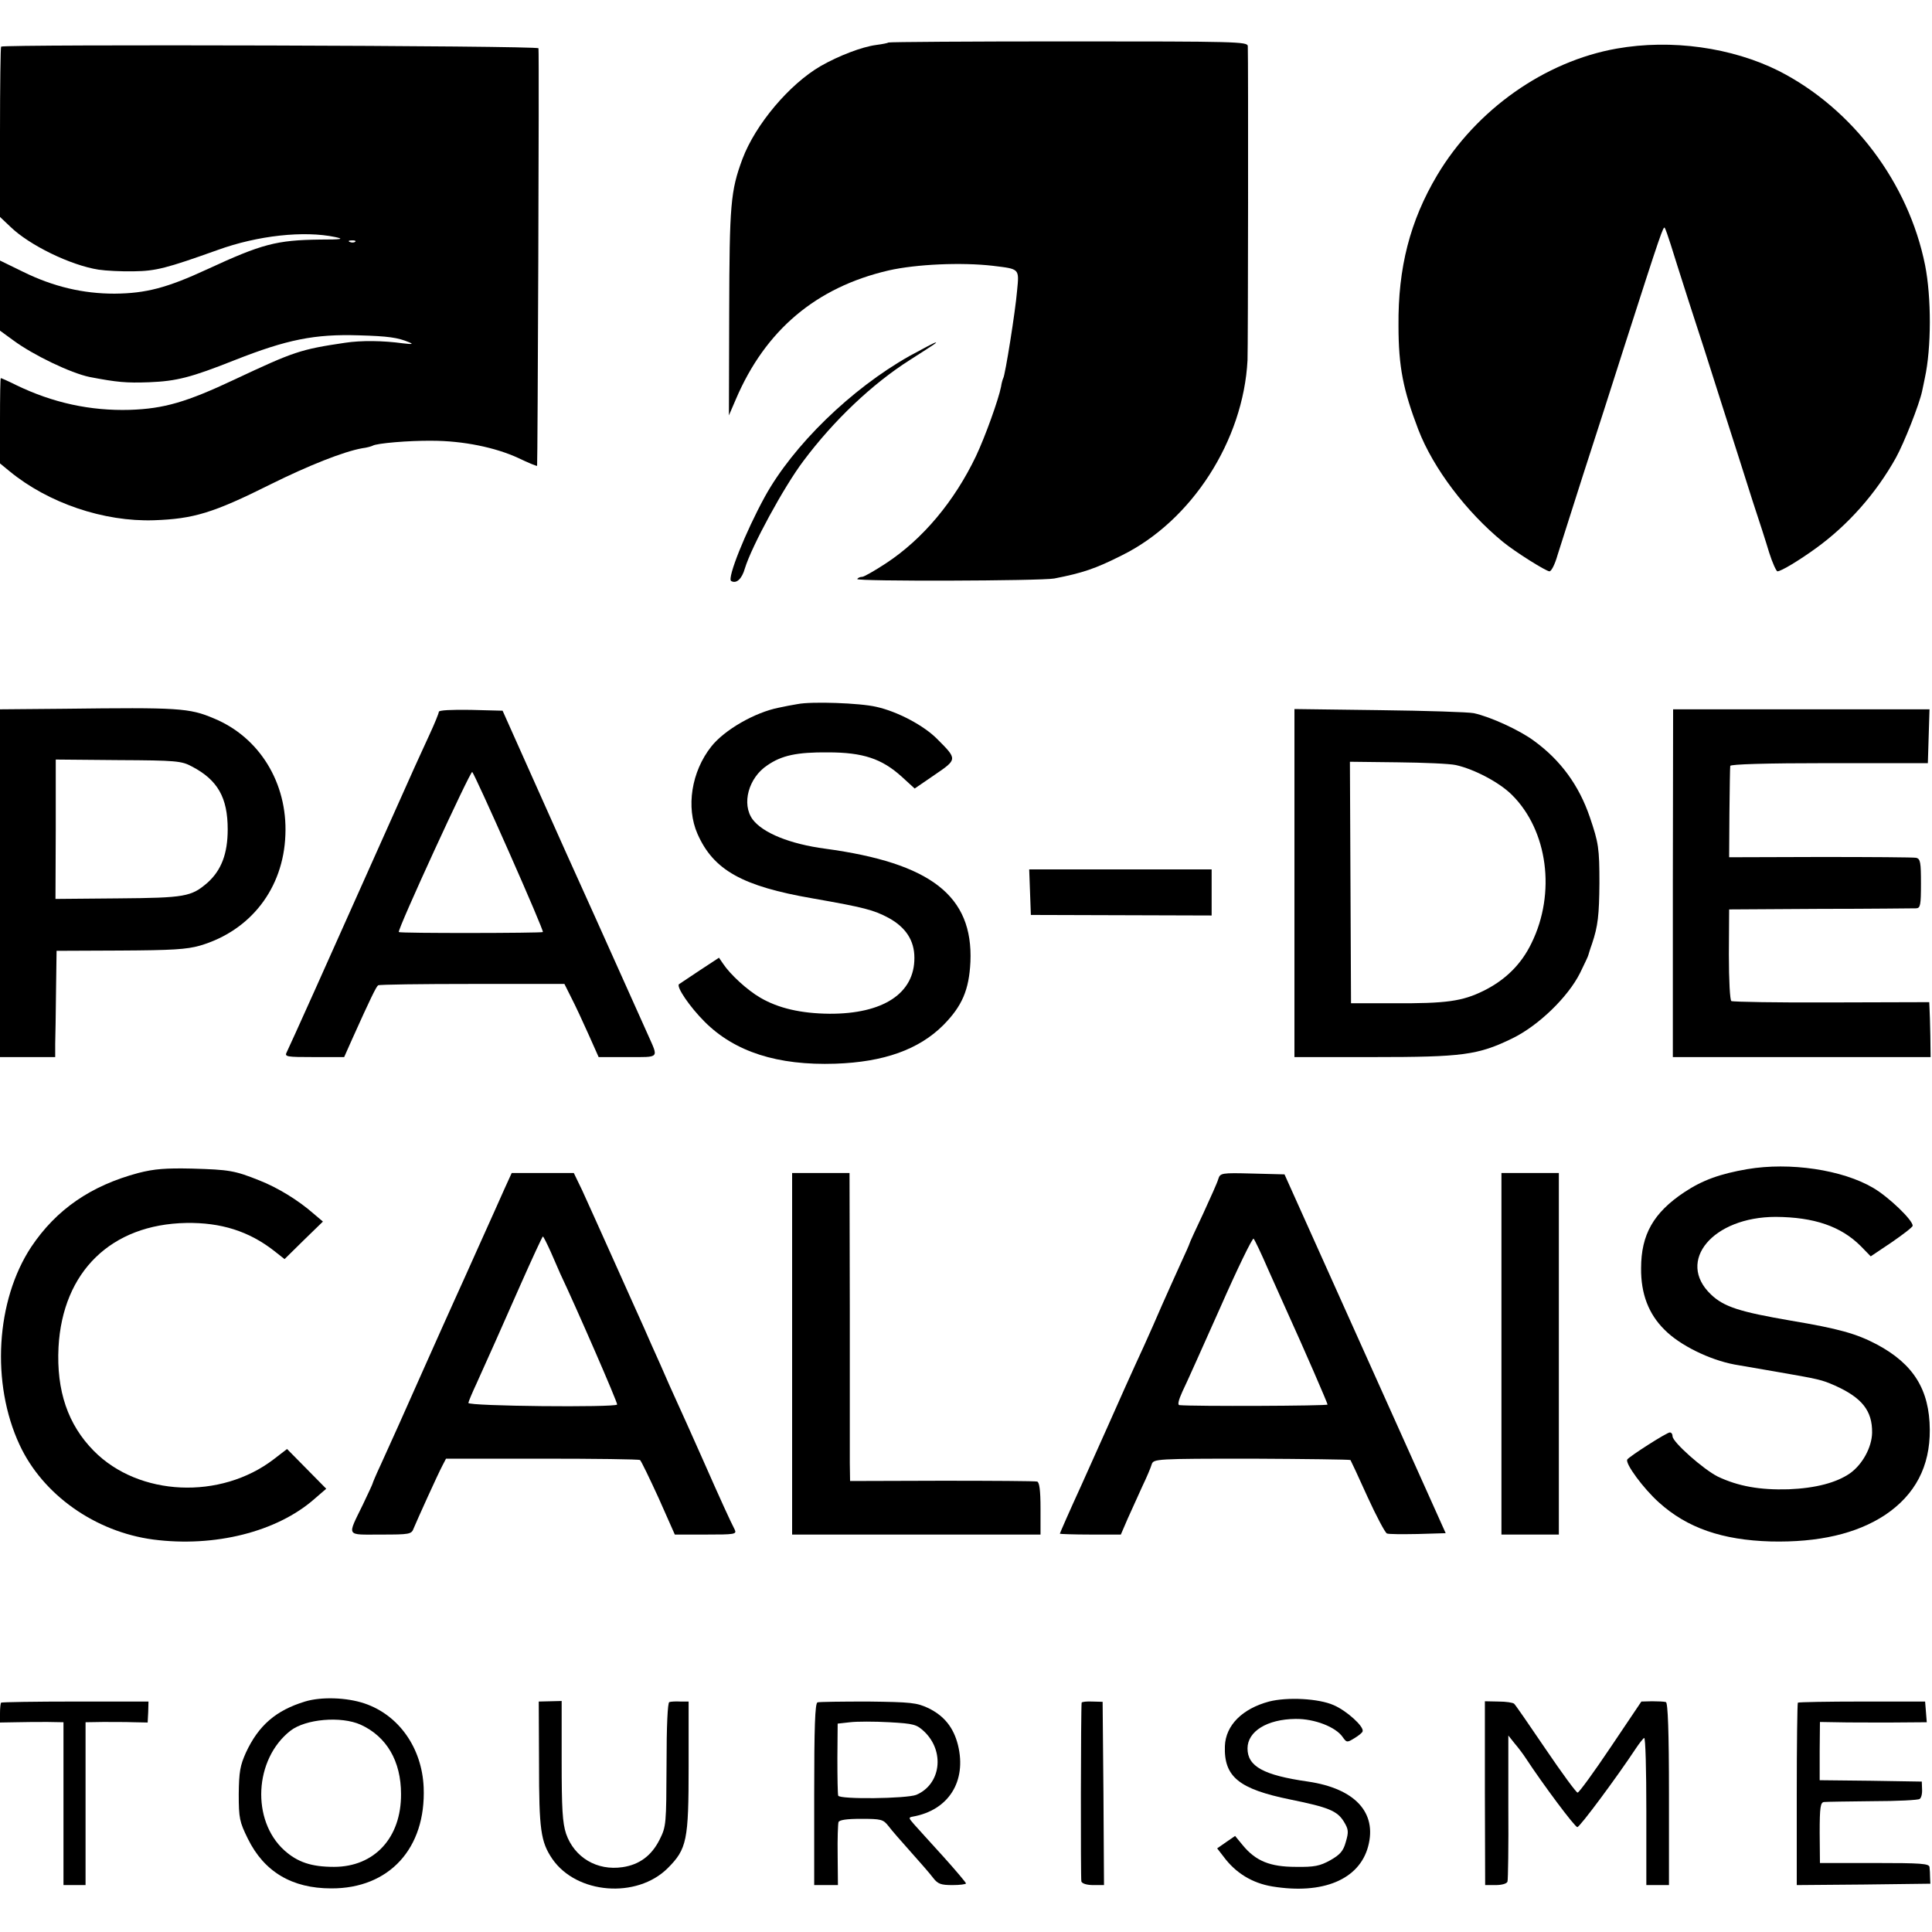 <?xml version="1.0" standalone="no"?>
<!DOCTYPE svg PUBLIC "-//W3C//DTD SVG 20010904//EN"
 "http://www.w3.org/TR/2001/REC-SVG-20010904/DTD/svg10.dtd">
<svg version="1.0" xmlns="http://www.w3.org/2000/svg"
 width="700pt" height="700pt" viewBox="0 0 700 700"
 preserveAspectRatio="xMidYMid meet">
<g transform="translate(0,700) scale(0.1,-0.1)"
fill="#000000" stroke="none">
<path d="M3219 6846 c-2 -2 -22 -6 -45 -9 -52 -7 -135 -39 -200 -76 -114 -66
-237 -212 -284 -337 -43 -116 -47 -164 -48 -556 l-1 -373 25 58 c107 251 291
406 553 467 101 23 265 30 378 17 98 -12 96 -9 88 -91 -6 -73 -43 -305 -50
-316 -2 -4 -6 -17 -8 -31 -9 -46 -57 -180 -91 -252 -78 -163 -192 -300 -326
-388 -41 -27 -80 -49 -86 -49 -7 0 -15 -3 -18 -8 -5 -9 665 -7 714 2 102 20
148 35 245 84 253 125 440 416 455 707 2 44 3 1094 1 1138 -1 16 -39 17 -649
17 -357 0 -651 -2 -653 -4z"/>
<path d="M4 6831 c-2 -2 -4 -142 -4 -311 l0 -306 38 -36 c68 -66 217 -139 319
-155 26 -4 84 -7 128 -6 80 1 118 11 303 77 146 53 314 71 427 47 33 -7 24 -9
-55 -9 -159 -2 -211 -16 -410 -108 -145 -67 -221 -87 -335 -88 -114 0 -221 25
-331 79 l-84 41 0 -127 0 -127 48 -35 c73 -54 209 -119 277 -133 99 -19 132
-22 215 -19 100 4 151 17 310 80 190 75 290 95 450 90 107 -3 141 -8 182 -25
17 -7 12 -8 -22 -4 -72 10 -151 11 -210 2 -162 -24 -185 -32 -400 -133 -174
-82 -256 -106 -380 -110 -142 -4 -278 25 -412 90 -28 14 -53 25 -55 25 -2 0
-3 -69 -3 -154 l0 -155 34 -28 c141 -116 342 -184 524 -178 143 5 214 26 422
130 137 68 265 119 333 131 17 2 33 7 37 9 14 9 132 19 215 18 112 0 230 -24
314 -63 35 -17 65 -29 67 -28 2 3 8 1490 5 1513 -1 10 -1937 15 -1947 6z
m1283 -707 c-3 -3 -12 -4 -19 -1 -8 3 -5 6 6 6 11 1 17 -2 13 -5z"/>
<path d="M5858 6824 c-261 -46 -509 -221 -651 -459 -98 -165 -142 -335 -140
-545 0 -149 17 -233 72 -377 54 -140 174 -298 306 -406 45 -37 157 -107 169
-107 7 0 20 26 29 58 10 31 52 163 93 292 42 129 110 341 151 470 132 411 140
433 145 424 3 -5 12 -31 21 -59 8 -27 38 -120 65 -205 28 -85 83 -256 122
-380 40 -124 89 -279 110 -345 22 -66 49 -150 60 -187 12 -38 26 -68 30 -68
13 0 78 39 140 84 116 84 217 198 289 327 30 54 85 194 95 241 3 13 7 34 10
48 24 109 24 293 1 409 -60 299 -263 568 -530 704 -170 85 -389 116 -587 81z"/>
<path d="M3295 5710 c-211 -119 -421 -323 -524 -510 -69 -126 -137 -295 -122
-305 19 -11 39 7 50 46 24 79 141 295 212 389 110 147 249 279 386 366 97 62
98 63 93 63 -3 1 -45 -22 -95 -49z"/>
<path d="M2890 4449 c-19 -3 -50 -9 -68 -13 -87 -17 -198 -81 -245 -141 -72
-91 -92 -220 -50 -316 58 -132 163 -190 417 -234 188 -33 222 -42 276 -71 62
-34 93 -82 93 -144 1 -129 -113 -204 -308 -203 -103 1 -185 20 -250 58 -47 27
-109 84 -135 123 l-15 22 -70 -46 c-38 -25 -72 -48 -75 -50 -10 -10 39 -82 93
-136 109 -109 264 -159 474 -152 175 6 302 51 391 140 68 69 93 127 98 229 10
239 -143 358 -526 410 -128 17 -226 57 -263 106 -41 56 -15 151 53 196 52 36
107 48 220 47 127 0 195 -23 267 -88 l47 -43 73 50 c82 56 82 56 9 129 -48 49
-144 100 -221 117 -59 14 -235 20 -285 10z"/>
<path d="M233 4432 l-233 -2 0 -630 0 -630 100 0 100 0 0 48 c1 26 2 112 3
192 l2 145 230 1 c188 1 241 4 290 18 183 54 302 207 309 401 8 188 -94 354
-259 422 -89 38 -128 40 -542 35z m462 -209 c94 -49 130 -113 130 -228 0 -88
-23 -148 -73 -193 -59 -51 -81 -55 -324 -57 l-227 -2 1 252 0 253 227 -2 c209
-1 229 -3 266 -23z"/>
<path d="M1590 4421 c0 -5 -15 -42 -34 -83 -18 -40 -43 -93 -54 -118 -25 -57
-111 -247 -170 -380 -122 -274 -286 -639 -293 -652 -9 -17 -1 -18 99 -18 l109
0 28 63 c67 149 88 192 95 197 4 3 158 5 342 5 l333 0 25 -50 c14 -27 42 -87
62 -132 l37 -83 105 0 c118 0 112 -6 74 80 -129 288 -284 633 -299 665 -10 22
-65 146 -123 275 l-105 235 -116 3 c-69 1 -115 -1 -115 -7z m255 -510 c69
-156 124 -285 122 -288 -5 -4 -519 -5 -522 0 -6 8 260 586 266 580 5 -5 65
-136 134 -292z"/>
<path d="M4690 3801 l0 -631 286 0 c323 0 379 7 504 68 94 46 201 149 245 237
16 33 30 62 30 65 1 3 6 21 13 40 22 65 26 105 27 220 0 127 -3 146 -35 240
-39 114 -105 205 -201 275 -52 39 -159 88 -219 101 -19 4 -173 9 -342 11
l-308 4 0 -630z m585 427 c67 -15 158 -63 203 -108 130 -129 160 -356 71 -537
-37 -77 -95 -134 -174 -173 -77 -38 -135 -46 -325 -45 l-155 0 -2 437 -2 438
172 -2 c95 -1 190 -5 212 -10z"/>
<path d="M6061 3800 l0 -630 467 0 467 0 -1 78 c-1 42 -2 87 -3 99 l-1 22
-353 -1 c-195 -1 -358 2 -364 5 -5 3 -9 74 -9 169 l1 163 330 2 c182 0 338 2
348 2 15 1 17 12 17 90 0 76 -2 89 -17 93 -10 2 -167 3 -348 3 l-330 -1 1 161
c1 88 2 165 3 170 1 6 128 10 358 10 l358 0 3 98 3 97 -465 0 -464 0 -1 -630z"/>
<path d="M3732 3768 l3 -83 328 -1 327 -1 0 84 0 83 -330 0 -331 0 3 -82z"/>
<path d="M6331 2764 c-99 -17 -163 -40 -229 -84 -111 -74 -156 -153 -156 -275
-1 -92 27 -166 85 -223 55 -56 163 -109 254 -126 17 -3 82 -14 145 -25 162
-28 170 -30 218 -51 98 -44 136 -91 135 -171 -1 -53 -35 -115 -80 -147 -49
-34 -124 -54 -223 -58 -104 -3 -182 11 -256 46 -52 26 -164 125 -164 146 0 8
-4 14 -10 14 -11 0 -147 -87 -154 -98 -9 -14 59 -106 115 -156 102 -92 229
-136 405 -141 173 -4 311 28 414 96 109 73 163 176 162 309 -1 145 -59 238
-192 309 -74 39 -138 57 -311 86 -186 32 -243 50 -290 95 -127 121 7 281 235
281 139 -1 236 -34 308 -106 l36 -37 76 51 c42 29 76 55 76 60 0 21 -88 105
-143 137 -112 66 -302 94 -456 68z"/>
<path d="M501 2750 c-172 -46 -297 -132 -388 -268 -128 -194 -146 -494 -42
-717 84 -181 274 -315 484 -343 223 -29 448 28 583 146 l44 38 -71 72 -71 72
-48 -37 c-193 -148 -489 -135 -652 30 -94 95 -136 218 -128 376 15 274 191
445 463 450 126 2 227 -30 318 -101 l38 -30 69 68 70 68 -33 28 c-57 50 -131
95 -197 121 -90 36 -109 39 -245 43 -94 2 -136 -1 -194 -16z"/>
<path d="M1828 2693 c-14 -32 -55 -123 -91 -203 -36 -80 -76 -170 -90 -200
-14 -30 -64 -143 -112 -250 -88 -198 -105 -236 -156 -348 -16 -34 -29 -65 -29
-67 0 -2 -16 -36 -35 -76 -58 -119 -63 -109 65 -109 105 0 111 1 119 23 12 29
87 195 104 227 l13 25 348 0 c191 0 351 -2 355 -5 4 -3 34 -65 67 -137 l59
-133 113 0 c104 0 112 1 104 18 -16 31 -50 105 -117 257 -37 83 -78 175 -92
205 -14 30 -41 91 -60 135 -20 44 -47 105 -60 135 -14 30 -63 141 -110 245
-47 105 -98 218 -114 253 l-30 62 -112 0 -113 0 -26 -57z m168 -230 c14 -32
29 -67 34 -78 57 -120 209 -469 206 -474 -7 -11 -541 -6 -539 6 1 6 14 37 29
69 51 113 81 180 159 357 43 97 80 177 82 177 2 0 15 -26 29 -57z"/>
<path d="M2870 2095 l0 -655 450 0 450 0 0 94 c0 66 -4 95 -12 98 -7 2 -163 3
-345 3 l-333 -1 -1 65 c0 37 0 288 0 559 l-1 492 -104 0 -104 0 0 -655z"/>
<path d="M4414 2728 c-3 -12 -29 -69 -55 -126 -27 -57 -49 -105 -49 -107 0 -2
-15 -36 -34 -77 -18 -40 -48 -106 -66 -147 -17 -40 -46 -105 -64 -145 -18 -39
-50 -109 -71 -156 -49 -110 -62 -140 -156 -349 -44 -96 -79 -176 -79 -178 0
-1 50 -3 111 -3 l110 0 25 58 c14 31 38 84 53 117 16 33 31 69 34 80 7 19 16
20 361 20 195 -1 357 -3 359 -5 2 -3 30 -63 62 -134 32 -70 64 -130 70 -132 6
-3 57 -3 112 -2 l101 3 -292 650 -292 650 -116 3 c-113 3 -117 2 -124 -20z
m181 -328 c26 -58 55 -123 65 -145 66 -145 150 -339 150 -344 0 -5 -486 -7
-537 -2 -7 1 -3 18 11 49 13 26 74 163 137 304 62 141 117 254 121 250 4 -4
28 -54 53 -112z"/>
<path d="M5440 2095 l0 -655 104 0 104 0 0 655 0 655 -104 0 -104 0 0 -655z"/>
<path d="M1105 835 c-105 -32 -168 -86 -214 -185 -21 -47 -25 -69 -26 -150 0
-88 3 -101 33 -162 59 -120 160 -180 302 -180 210 -1 344 145 335 366 -6 143
-90 262 -214 304 -65 22 -157 25 -216 7z m202 -84 c94 -43 146 -132 146 -251
1 -158 -96 -264 -243 -264 -82 0 -132 17 -180 60 -120 109 -109 330 22 433 55
43 184 54 255 22z"/>
<path d="M4598 835 c-97 -26 -157 -86 -160 -161 -4 -112 51 -156 237 -194 138
-28 170 -41 194 -80 17 -28 18 -37 7 -74 -9 -33 -21 -46 -56 -66 -38 -21 -58
-25 -125 -24 -93 0 -145 21 -192 78 l-28 34 -32 -22 -33 -23 24 -31 c43 -58
103 -95 176 -107 183 -30 315 25 347 145 33 123 -48 210 -218 235 -161 23
-219 55 -219 120 0 62 71 106 174 107 68 1 146 -29 171 -66 14 -20 16 -20 42
-4 15 9 29 20 30 25 6 17 -58 75 -105 95 -54 24 -167 30 -234 13z"/>
<path d="M4 831 c-2 -2 -4 -20 -4 -38 l0 -34 58 1 c31 1 83 1 115 1 l57 -1 0
-295 0 -295 40 0 40 0 0 295 0 295 63 1 c34 0 85 0 112 -1 l50 -1 2 38 1 38
-264 0 c-146 0 -267 -2 -270 -4z"/>
<path d="M1953 610 c0 -239 6 -283 48 -345 88 -128 306 -145 418 -34 70 70 76
101 76 369 l0 235 -30 0 c-16 1 -34 0 -40 -2 -6 -2 -10 -86 -10 -226 -1 -216
-1 -224 -25 -272 -29 -58 -73 -91 -134 -100 -93 -14 -175 35 -205 121 -13 40
-16 89 -16 265 l0 216 -41 -1 -42 -1 1 -225z"/>
<path d="M2962 832 c-9 -3 -12 -90 -12 -333 l0 -329 43 0 43 0 -1 108 c-1 59
1 113 3 120 3 8 29 12 82 12 73 0 80 -2 99 -26 11 -15 48 -57 81 -94 33 -37
70 -79 81 -94 17 -22 28 -26 70 -26 27 0 49 3 49 6 0 3 -37 47 -82 97 -46 50
-93 103 -106 117 -20 23 -21 25 -5 28 130 23 196 128 164 259 -16 64 -50 106
-107 134 -43 20 -62 22 -219 24 -94 0 -177 -1 -183 -3z m387 -106 c75 -72 60
-191 -29 -229 -35 -14 -278 -17 -283 -3 -2 6 -3 67 -3 136 l1 125 45 5 c25 3
89 3 142 0 90 -5 99 -8 127 -34z"/>
<path d="M3919 831 c-3 -20 -4 -638 -1 -648 3 -8 21 -13 43 -13 l39 0 -2 332
-3 332 -37 1 c-21 1 -38 -1 -39 -4z"/>
<path d="M5380 503 l1 -333 38 0 c22 0 41 5 43 13 2 6 4 128 3 270 l0 259 23
-29 c13 -15 31 -39 40 -53 63 -96 178 -250 187 -250 9 0 144 182 212 285 12
18 26 36 30 38 5 3 8 -116 8 -264 l0 -269 41 0 41 0 0 330 c0 227 -4 330 -11
333 -6 2 -29 3 -50 3 l-39 -1 -111 -165 c-61 -91 -115 -165 -120 -165 -5 0
-57 71 -116 158 -59 87 -110 161 -114 164 -4 4 -29 8 -57 8 l-49 1 0 -333z"/>
<path d="M6514 831 c-2 -2 -4 -152 -4 -333 l0 -328 242 2 242 3 -1 23 c0 12
-1 29 -2 37 -1 13 -30 15 -199 15 l-198 0 -1 110 c0 93 3 110 16 111 9 1 88 2
176 3 88 0 165 4 170 8 6 3 10 19 9 35 l-1 28 -185 3 -185 2 0 106 1 105 60
-1 c34 -1 121 -1 194 -1 l133 1 -3 38 -3 37 -228 0 c-126 0 -230 -2 -233 -4z"/>
</g>
</svg>
